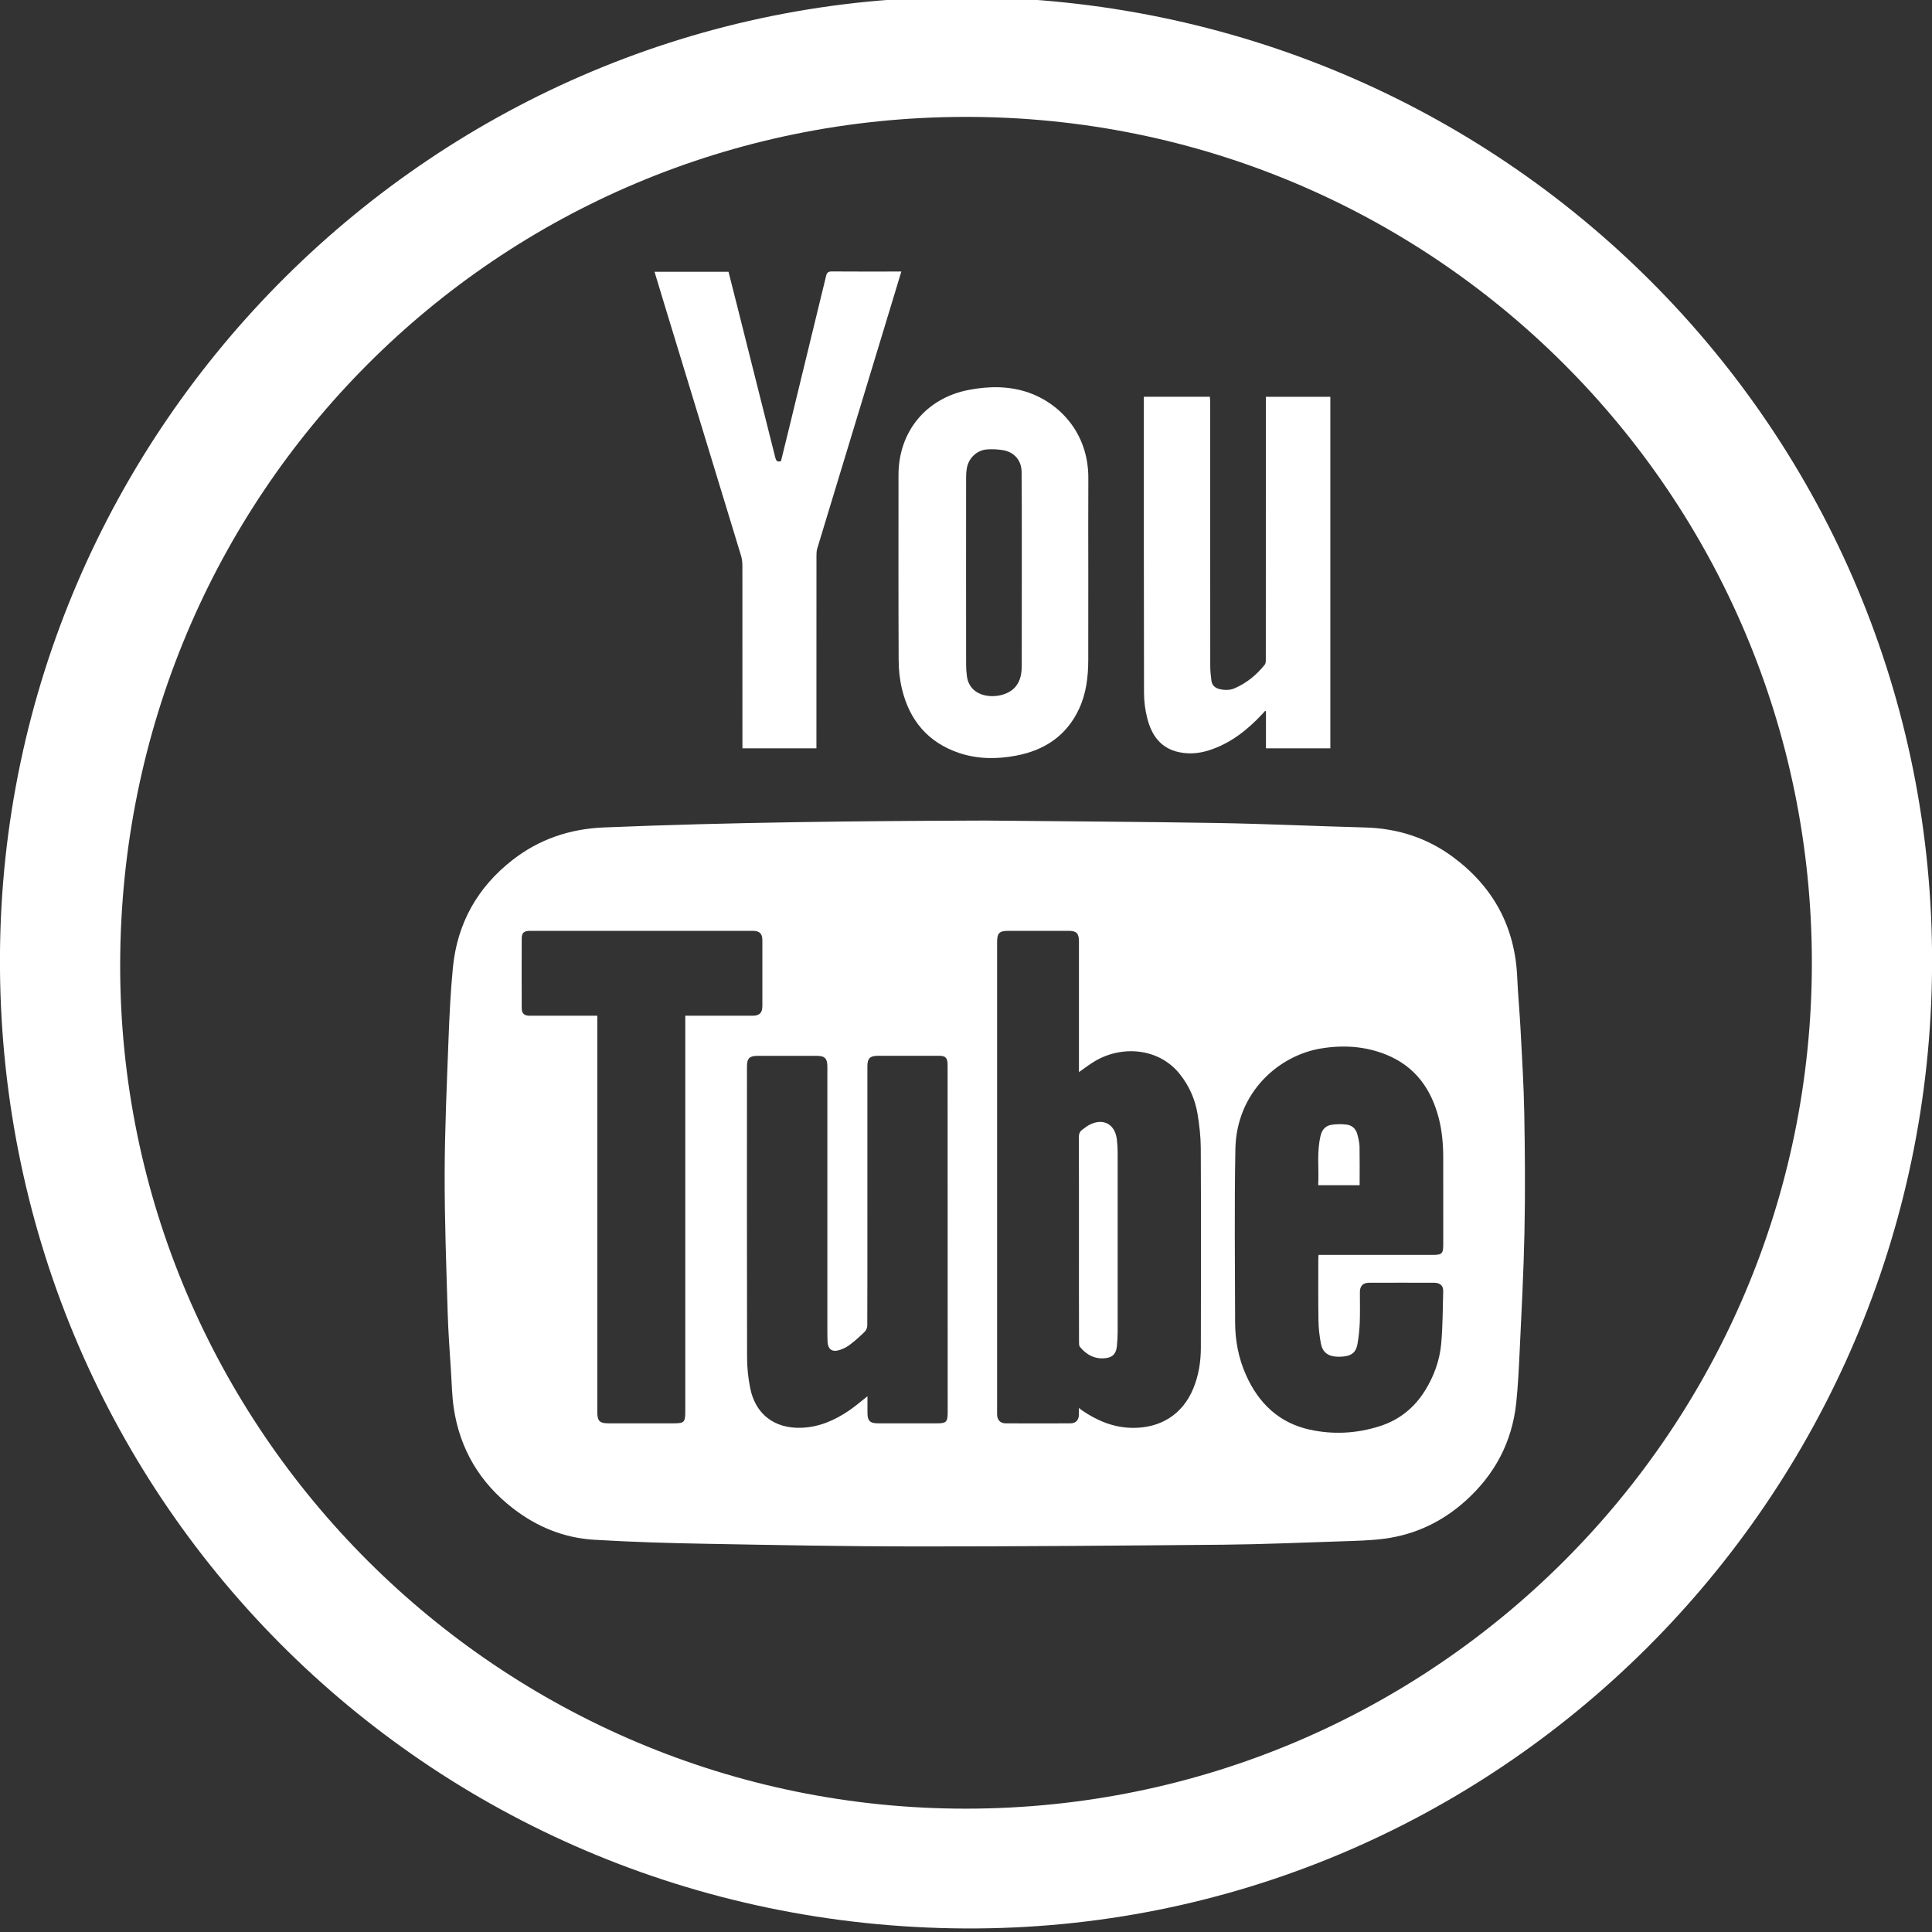 <?xml version="1.0" encoding="utf-8"?>
<!-- Generator: Adobe Illustrator 16.0.0, SVG Export Plug-In . SVG Version: 6.00 Build 0)  -->
<!DOCTYPE svg PUBLIC "-//W3C//DTD SVG 1.1//EN" "http://www.w3.org/Graphics/SVG/1.1/DTD/svg11.dtd">
<svg version="1.1" id="Layer_1" xmlns="http://www.w3.org/2000/svg" xmlns:xlink="http://www.w3.org/1999/xlink" x="0px" y="0px"
	 width="50px" height="50px" viewBox="0 0 50 50" enable-background="new 0 0 50 50" xml:space="preserve">
<rect x="0" y="0" width="50" height="50" fill="#333333" stroke="none"/>
<path fill-rule="evenodd" clip-rule="evenodd" fill="#FFFFFF" d="M24.98-0.075C38.901-0.019,50.063,11.157,50.002,24.98
	c-0.061,13.821-11.297,25.007-25.04,24.928C11.017,49.828-0.07,38.651-0.001,24.743C0.066,11.027,11.298-0.13,24.98-0.075z
	 M46.891,24.917C46.889,12.798,37.09,3.01,24.976,3.025C12.854,3.04,3.128,12.798,3.11,24.963
	c-0.017,12.041,9.833,21.861,21.912,21.845C37.108,46.793,46.892,36.999,46.891,24.917z"/>
<path fill-rule="evenodd" clip-rule="evenodd" fill="#FFFFFF" d="M28.165,14.86c0,0.738,0.001,1.477-0.001,2.215
	c-0.001,0.438-0.051,0.87-0.239,1.273c-0.326,0.696-0.896,1.071-1.633,1.209c-0.493,0.093-0.99,0.091-1.47-0.07
	c-0.803-0.27-1.284-0.843-1.479-1.656c-0.059-0.243-0.085-0.5-0.086-0.75c-0.008-1.596-0.004-3.192-0.004-4.789
	c0-1.124,0.719-1.993,1.823-2.202c0.521-0.099,1.042-0.105,1.55,0.072c0.76,0.265,1.546,1.013,1.54,2.219
	C28.161,13.207,28.165,14.033,28.165,14.86z M26.444,14.783c0-0.271,0-0.541,0-0.812c-0.001-0.587,0.002-1.174-0.005-1.761
	c-0.004-0.294-0.188-0.508-0.477-0.559c-0.137-0.023-0.28-0.03-0.419-0.02c-0.261,0.02-0.471,0.22-0.52,0.478
	c-0.014,0.075-0.02,0.153-0.02,0.23c-0.001,1.624-0.002,3.247,0,4.871c0,0.098,0.008,0.197,0.021,0.294
	c0.019,0.144,0.082,0.269,0.193,0.363c0.272,0.23,0.813,0.187,1.052-0.08c0.148-0.167,0.174-0.368,0.174-0.58
	C26.443,16.399,26.444,15.591,26.444,14.783z"/>
<path fill-rule="evenodd" clip-rule="evenodd" fill="#FFFFFF" d="M21.129,19.366c-0.646,0-1.273,0-1.915,0c0-0.049,0-0.093,0-0.138
	c0-1.533,0.001-3.066-0.001-4.599c-0.001-0.083-0.011-0.169-0.035-0.249c-0.664-2.183-1.331-4.365-1.997-6.547
	c-0.081-0.264-0.16-0.529-0.242-0.8c0.643,0,1.274,0,1.915,0c0.084,0.332,0.168,0.664,0.252,0.996
	c0.32,1.272,0.641,2.543,0.959,3.815c0.02,0.077,0.048,0.123,0.147,0.089c0.063-0.251,0.127-0.513,0.19-0.773
	c0.326-1.339,0.653-2.678,0.977-4.018c0.022-0.093,0.06-0.118,0.154-0.117c0.556,0.005,1.11,0.002,1.666,0.002
	c0.038,0,0.075,0,0.127,0c-0.066,0.221-0.13,0.429-0.192,0.636c-0.662,2.177-1.323,4.353-1.983,6.53
	c-0.019,0.059-0.021,0.125-0.021,0.187c-0.001,1.614-0.001,3.228-0.001,4.841C21.129,19.268,21.129,19.313,21.129,19.366z"/>
<path fill-rule="evenodd" clip-rule="evenodd" fill="#FFFFFF" d="M29.603,10.268c0.574,0,1.136,0,1.709,0
	c0.002,0.049,0.007,0.097,0.007,0.144c0,2.271,0,4.542,0.002,6.813c0,0.133,0.013,0.267,0.031,0.398
	c0.017,0.115,0.096,0.183,0.209,0.21c0.133,0.032,0.264,0.034,0.392-0.021c0.313-0.135,0.568-0.347,0.779-0.61
	c0.025-0.031,0.027-0.085,0.027-0.128c0.001-1.547,0.001-3.094,0.001-4.641c0-0.682,0-1.364,0-2.046c0-0.037,0-0.075,0-0.117
	c0.564,0,1.114,0,1.669,0c0,3.035,0,6.063,0,9.097c-0.556,0-1.105,0-1.666,0c0-0.322,0-0.64,0-0.958
	c-0.008-0.004-0.015-0.008-0.022-0.012c-0.023,0.026-0.047,0.053-0.07,0.079c-0.391,0.419-0.831,0.767-1.386,0.943
	c-0.251,0.08-0.509,0.103-0.77,0.048c-0.477-0.1-0.712-0.438-0.823-0.875c-0.056-0.215-0.085-0.443-0.085-0.666
	c-0.006-2.521-0.004-5.041-0.004-7.562C29.603,10.335,29.603,10.308,29.603,10.268z"/>
<path fill-rule="evenodd" clip-rule="evenodd" fill="#FFFFFF" d="M39.448,28.806c-0.013-0.728-0.06-1.454-0.097-2.181
	c-0.023-0.441-0.066-0.883-0.085-1.325c-0.055-1.308-0.617-2.346-1.662-3.12c-0.672-0.498-1.438-0.743-2.277-0.765
	c-1.275-0.034-2.551-0.094-3.826-0.116c-2.004-0.033-4.008-0.043-6.012-0.063c-3.287,0.011-6.573,0.043-9.858,0.178
	c-0.881,0.036-1.675,0.303-2.369,0.844c-0.91,0.71-1.432,1.645-1.542,2.794c-0.059,0.611-0.089,1.227-0.112,1.84
	c-0.043,1.16-0.097,2.319-0.1,3.479c-0.003,1.209,0.043,2.418,0.079,3.626c0.015,0.506,0.055,1.011,0.086,1.516
	c0.02,0.309,0.025,0.62,0.07,0.925c0.16,1.074,0.682,1.943,1.542,2.605c0.616,0.475,1.316,0.76,2.092,0.806
	c0.965,0.058,1.932,0.087,2.898,0.104c1.796,0.033,3.592,0.068,5.388,0.069c2.665,0.001,5.33-0.021,7.994-0.045
	c1.016-0.01,2.031-0.054,3.047-0.087c0.379-0.014,0.761-0.019,1.136-0.07c0.792-0.107,1.49-0.441,2.085-0.975
	c0.758-0.68,1.208-1.524,1.315-2.539c0.046-0.436,0.067-0.875,0.088-1.314c0.048-1.031,0.104-2.064,0.125-3.097
	C39.475,30.865,39.466,29.836,39.448,28.806z M17.865,26.287c-0.038,0-0.076,0-0.13,0c0,0.057,0,0.104,0,0.152
	c0,3.354,0,6.707,0,10.061c0,0.318-0.018,0.336-0.332,0.336c-0.548,0-1.097,0-1.646,0c-0.241,0-0.299-0.059-0.299-0.297
	c0-3.363,0-6.729,0-10.092c0-0.049,0-0.098,0-0.16c-0.067,0-0.116,0-0.165,0c-0.527,0-1.055,0.001-1.582,0
	c-0.147,0-0.208-0.056-0.209-0.201c-0.002-0.598-0.002-1.196,0-1.793c0-0.155,0.056-0.203,0.225-0.203c1.913,0,3.825,0,5.737,0
	c0.008,0,0.015,0,0.021,0c0.173,0.002,0.245,0.072,0.245,0.242c0.001,0.57,0.001,1.139,0,1.708c0,0.173-0.076,0.247-0.253,0.247
	C18.94,26.288,18.403,26.287,17.865,26.287z M24.526,36.512c0,0.014,0,0.027,0,0.042c-0.001,0.247-0.036,0.282-0.279,0.282
	c-0.506,0-1.013,0-1.519,0c-0.213,0-0.278-0.064-0.278-0.275c0-0.14,0-0.279,0-0.426c-0.161,0.126-0.306,0.252-0.464,0.361
	c-0.379,0.26-0.787,0.441-1.258,0.455c-0.688,0.02-1.178-0.352-1.313-1.026c-0.053-0.26-0.08-0.529-0.081-0.794
	c-0.006-2.511-0.003-5.021-0.003-7.531c0-0.211,0.066-0.275,0.279-0.275c0.506,0,1.013,0,1.519,0c0.218,0,0.283,0.064,0.283,0.283
	c0,2.281,0,4.563,0,6.845c0,0.095,0.001,0.19,0.006,0.284c0.009,0.169,0.111,0.256,0.275,0.211c0.103-0.027,0.206-0.076,0.291-0.139
	c0.141-0.104,0.271-0.223,0.396-0.345c0.039-0.038,0.065-0.108,0.065-0.163c0.004-0.91,0.003-1.821,0.003-2.731
	c0-1.325,0-2.651,0-3.977c0-0.202,0.067-0.269,0.273-0.269c0.527,0,1.055,0,1.582,0c0.163,0,0.214,0.049,0.22,0.211
	c0.001,0.032,0.001,0.064,0.001,0.096C24.526,30.591,24.526,33.551,24.526,36.512z M31.078,34.887
	c-0.001,0.359-0.058,0.715-0.197,1.05c-0.275,0.667-0.849,1.029-1.585,1.016c-0.481-0.009-0.902-0.185-1.292-0.452
	c-0.02-0.014-0.038-0.029-0.082-0.063c0,0.074,0.002,0.127,0,0.18c-0.006,0.137-0.081,0.217-0.219,0.218
	c-0.559,0.003-1.118,0.002-1.677,0c-0.139-0.001-0.219-0.089-0.221-0.229c-0.001-0.021,0-0.042,0-0.063c0-4.054,0-8.107,0-12.162
	c0-0.233,0.058-0.292,0.292-0.292c0.521,0,1.041,0,1.561,0c0.199,0,0.264,0.066,0.265,0.267c0,1.086,0,2.173,0,3.259
	c0,0.041,0,0.082,0,0.13c0.146-0.101,0.273-0.2,0.411-0.282c0.717-0.426,1.673-0.334,2.203,0.338
	c0.238,0.301,0.391,0.643,0.454,1.018c0.05,0.297,0.084,0.6,0.085,0.899C31.084,31.441,31.082,33.164,31.078,34.887z M37.351,32.197
	c0,0.25-0.028,0.279-0.276,0.279c-0.938,0-1.877,0-2.816,0c-0.041,0-0.083,0-0.136,0c-0.002,0.043-0.005,0.07-0.005,0.098
	c0,0.538-0.005,1.076,0.004,1.614c0.003,0.195,0.027,0.393,0.063,0.585c0.043,0.222,0.183,0.326,0.408,0.338
	c0.06,0.002,0.12,0.002,0.18-0.005c0.212-0.023,0.321-0.112,0.358-0.32c0.033-0.187,0.053-0.376,0.06-0.564
	c0.01-0.261,0.002-0.521,0.003-0.78c0.001-0.162,0.077-0.244,0.238-0.244c0.563-0.002,1.125-0.002,1.688,0
	c0.149,0,0.233,0.076,0.23,0.215c-0.012,0.453-0.011,0.908-0.051,1.357c-0.039,0.435-0.186,0.842-0.417,1.215
	c-0.279,0.449-0.669,0.764-1.175,0.925c-0.598,0.19-1.208,0.223-1.82,0.087c-0.79-0.176-1.312-0.682-1.637-1.404
	c-0.197-0.438-0.285-0.902-0.285-1.381c-0.003-1.492-0.021-2.982,0.007-4.473c0.026-1.466,1.12-2.432,2.235-2.608
	c0.569-0.091,1.13-0.054,1.667,0.163c0.751,0.303,1.169,0.89,1.364,1.654c0.086,0.34,0.114,0.686,0.113,1.034
	C37.35,30.721,37.351,31.459,37.351,32.197z"/>
<path fill-rule="evenodd" clip-rule="evenodd" fill="#FFFFFF" d="M27.923,32.07c0-0.879,0.001-1.758-0.002-2.637
	c-0.001-0.086,0.022-0.149,0.09-0.197c0.06-0.043,0.117-0.092,0.182-0.125c0.358-0.186,0.666-0.02,0.712,0.383
	c0.013,0.115,0.02,0.23,0.02,0.347c0.001,1.539,0.001,3.079,0,4.618c0,0.126-0.008,0.253-0.02,0.379
	c-0.018,0.191-0.106,0.287-0.283,0.31c-0.281,0.036-0.5-0.081-0.674-0.291c-0.022-0.028-0.023-0.079-0.023-0.118
	C27.922,33.849,27.923,32.959,27.923,32.07z"/>
<path fill-rule="evenodd" clip-rule="evenodd" fill="#FFFFFF" d="M35.187,30.674c-0.357,0-0.708,0-1.072,0
	c0.023-0.434-0.042-0.865,0.064-1.291c0.038-0.153,0.133-0.252,0.283-0.274c0.129-0.019,0.266-0.021,0.396-0.003
	c0.134,0.018,0.23,0.107,0.267,0.24c0.029,0.108,0.057,0.221,0.06,0.33C35.191,30.006,35.187,30.336,35.187,30.674z"/>
</svg>
